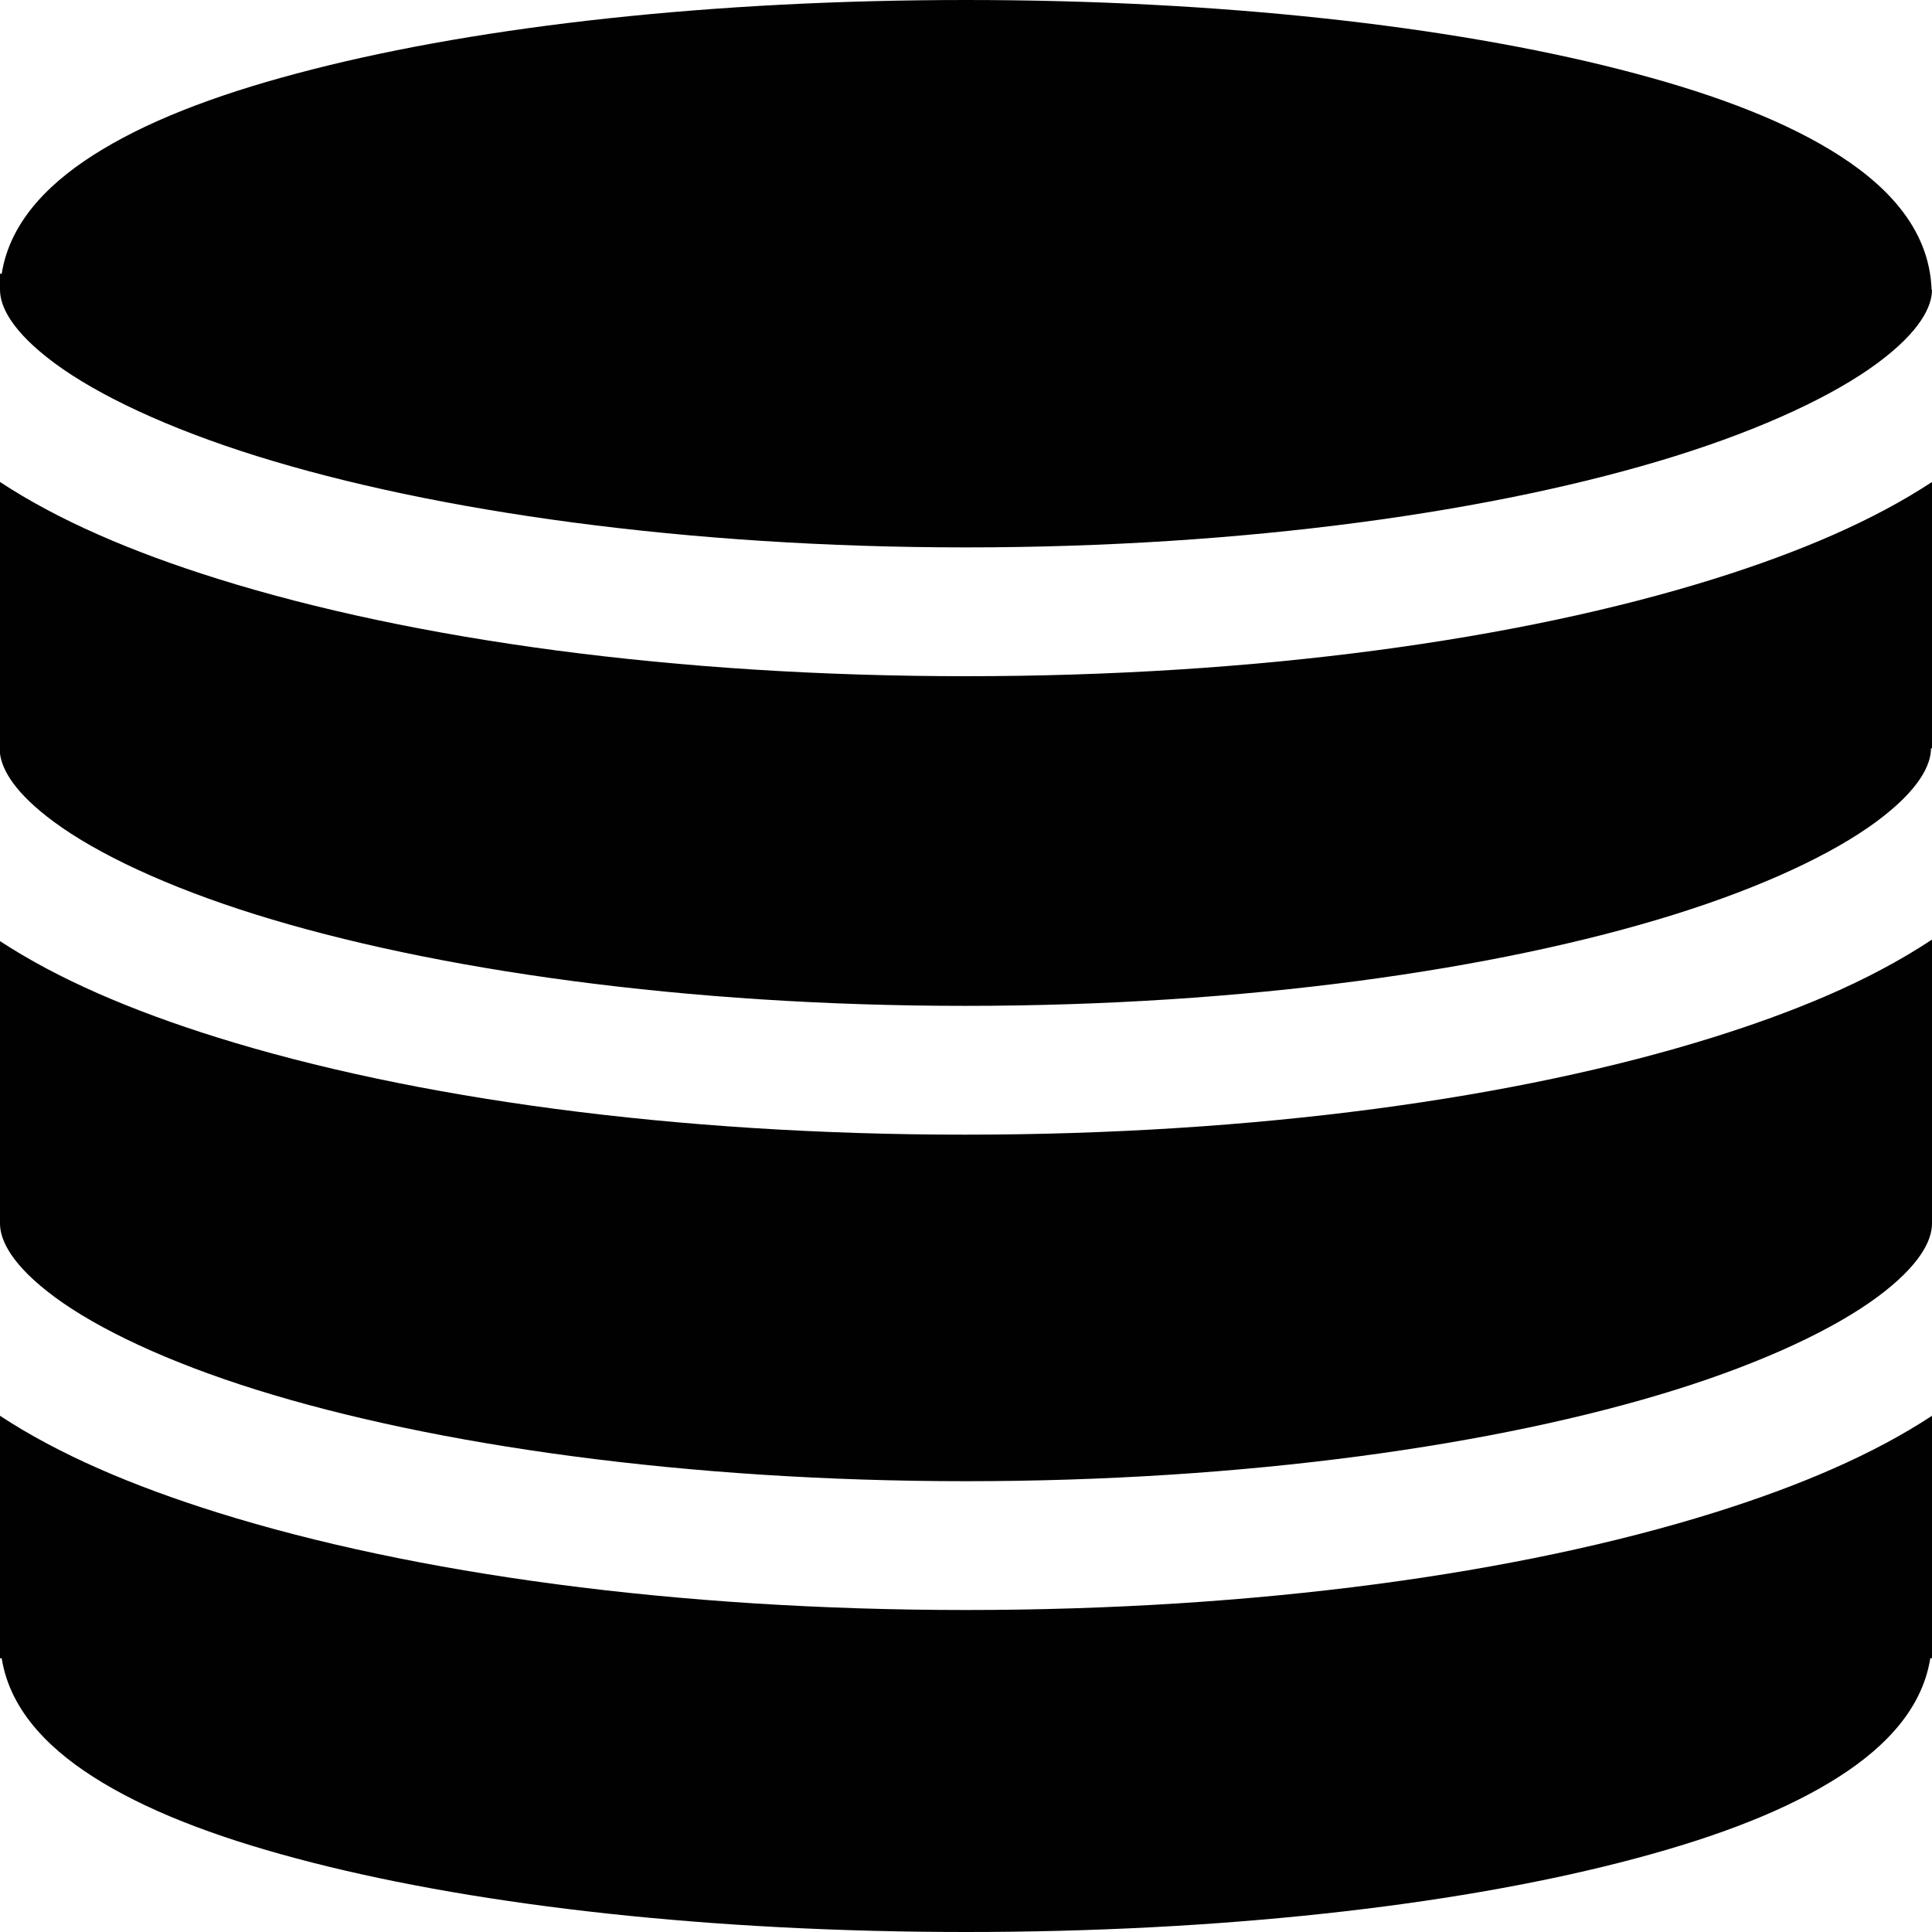 <svg xmlns:inkscape="http://www.inkscape.org/namespaces/inkscape" xmlns:sodipodi="http://sodipodi.sourceforge.net/DTD/sodipodi-0.dtd" xmlns="http://www.w3.org/2000/svg" xmlns:svg="http://www.w3.org/2000/svg" viewBox="0 0 600 600" id="svg9724" sodipodi:docname="database.svg" inkscape:version="1.2.2 (1:1.2.2+202212051550+b0a8486541)" width="600" height="600"><defs id="defs9728"></defs><path id="path3428" style="color:#000000;fill:#010101;stroke-linejoin:round;-inkscape-stroke:none;paint-order:stroke fill markers" d="M 300 0 C 221.302 0 150.098 8.011 97.068 21.535 C 70.553 28.297 48.606 36.278 31.678 46.484 C 16.58 55.587 3.245 67.929 0.531 85 L 0 85 L 0 90 C 0 95.16 3.639 102.943 17.031 112.838 C 30.423 122.732 52.119 133.005 79.691 141.621 C 134.835 158.854 213.324 170 300 170 C 386.676 170 465.165 158.854 520.309 141.621 C 547.881 133.005 569.577 122.732 582.969 112.838 C 596.361 102.943 600 95.16 600 90 L 599.873 90 C 599.195 70.319 584.847 56.448 568.322 46.484 C 551.394 36.278 529.447 28.297 502.932 21.535 C 449.902 8.011 378.698 0 300 0 z M 0 149.68 L 0 234.107 C 0.705 239.22 4.66 246.304 16.723 255.217 C 30.115 265.111 51.811 275.384 79.383 284 C 134.527 301.233 213.015 312.379 299.691 312.379 C 386.368 312.379 464.856 301.233 520 284 C 547.572 275.384 569.268 265.111 582.66 255.217 C 596.052 245.322 599.691 237.539 599.691 232.379 L 600 232.379 L 600 149.68 C 581.933 161.573 559.128 171.398 532.24 179.801 C 471.568 198.761 390.054 210 300 210 C 209.946 210 128.432 198.761 67.76 179.801 C 40.872 171.398 18.067 161.573 0 149.68 z M 600 291.797 C 590.251 298.252 579.182 304.129 566.75 309.469 C 556.07 314.056 544.44 318.271 531.932 322.18 C 471.259 341.14 389.745 352.379 299.691 352.379 C 209.637 352.379 128.124 341.14 67.451 322.18 C 40.721 313.826 18.017 304.071 0 292.271 L 0 380 C 0 385.16 3.639 392.943 17.031 402.838 C 30.423 412.732 52.119 423.005 79.691 431.621 C 134.835 448.854 213.324 460 300 460 C 386.676 460 465.165 448.854 520.309 431.621 C 547.881 423.005 569.577 412.732 582.969 402.838 C 596.361 392.943 600 385.16 600 380 L 600 291.797 z M 0 439.68 L 0 508.594 L 0 515 L 0.531 515 C 3.245 532.071 16.58 544.413 31.678 553.516 C 48.606 563.722 70.553 571.703 97.068 578.465 C 150.099 591.989 221.302 600 300 600 C 378.698 600 449.901 591.989 502.932 578.465 C 529.447 571.703 551.394 563.722 568.322 553.516 C 583.42 544.413 596.755 532.071 599.469 515 L 600 515 L 600 508.594 L 600 439.68 C 581.933 451.573 559.128 461.398 532.24 469.801 C 471.567 488.761 390.054 500 300 500 C 209.946 500 128.433 488.761 67.76 469.801 C 40.872 461.398 18.067 451.573 0 439.68 z "></path></svg>